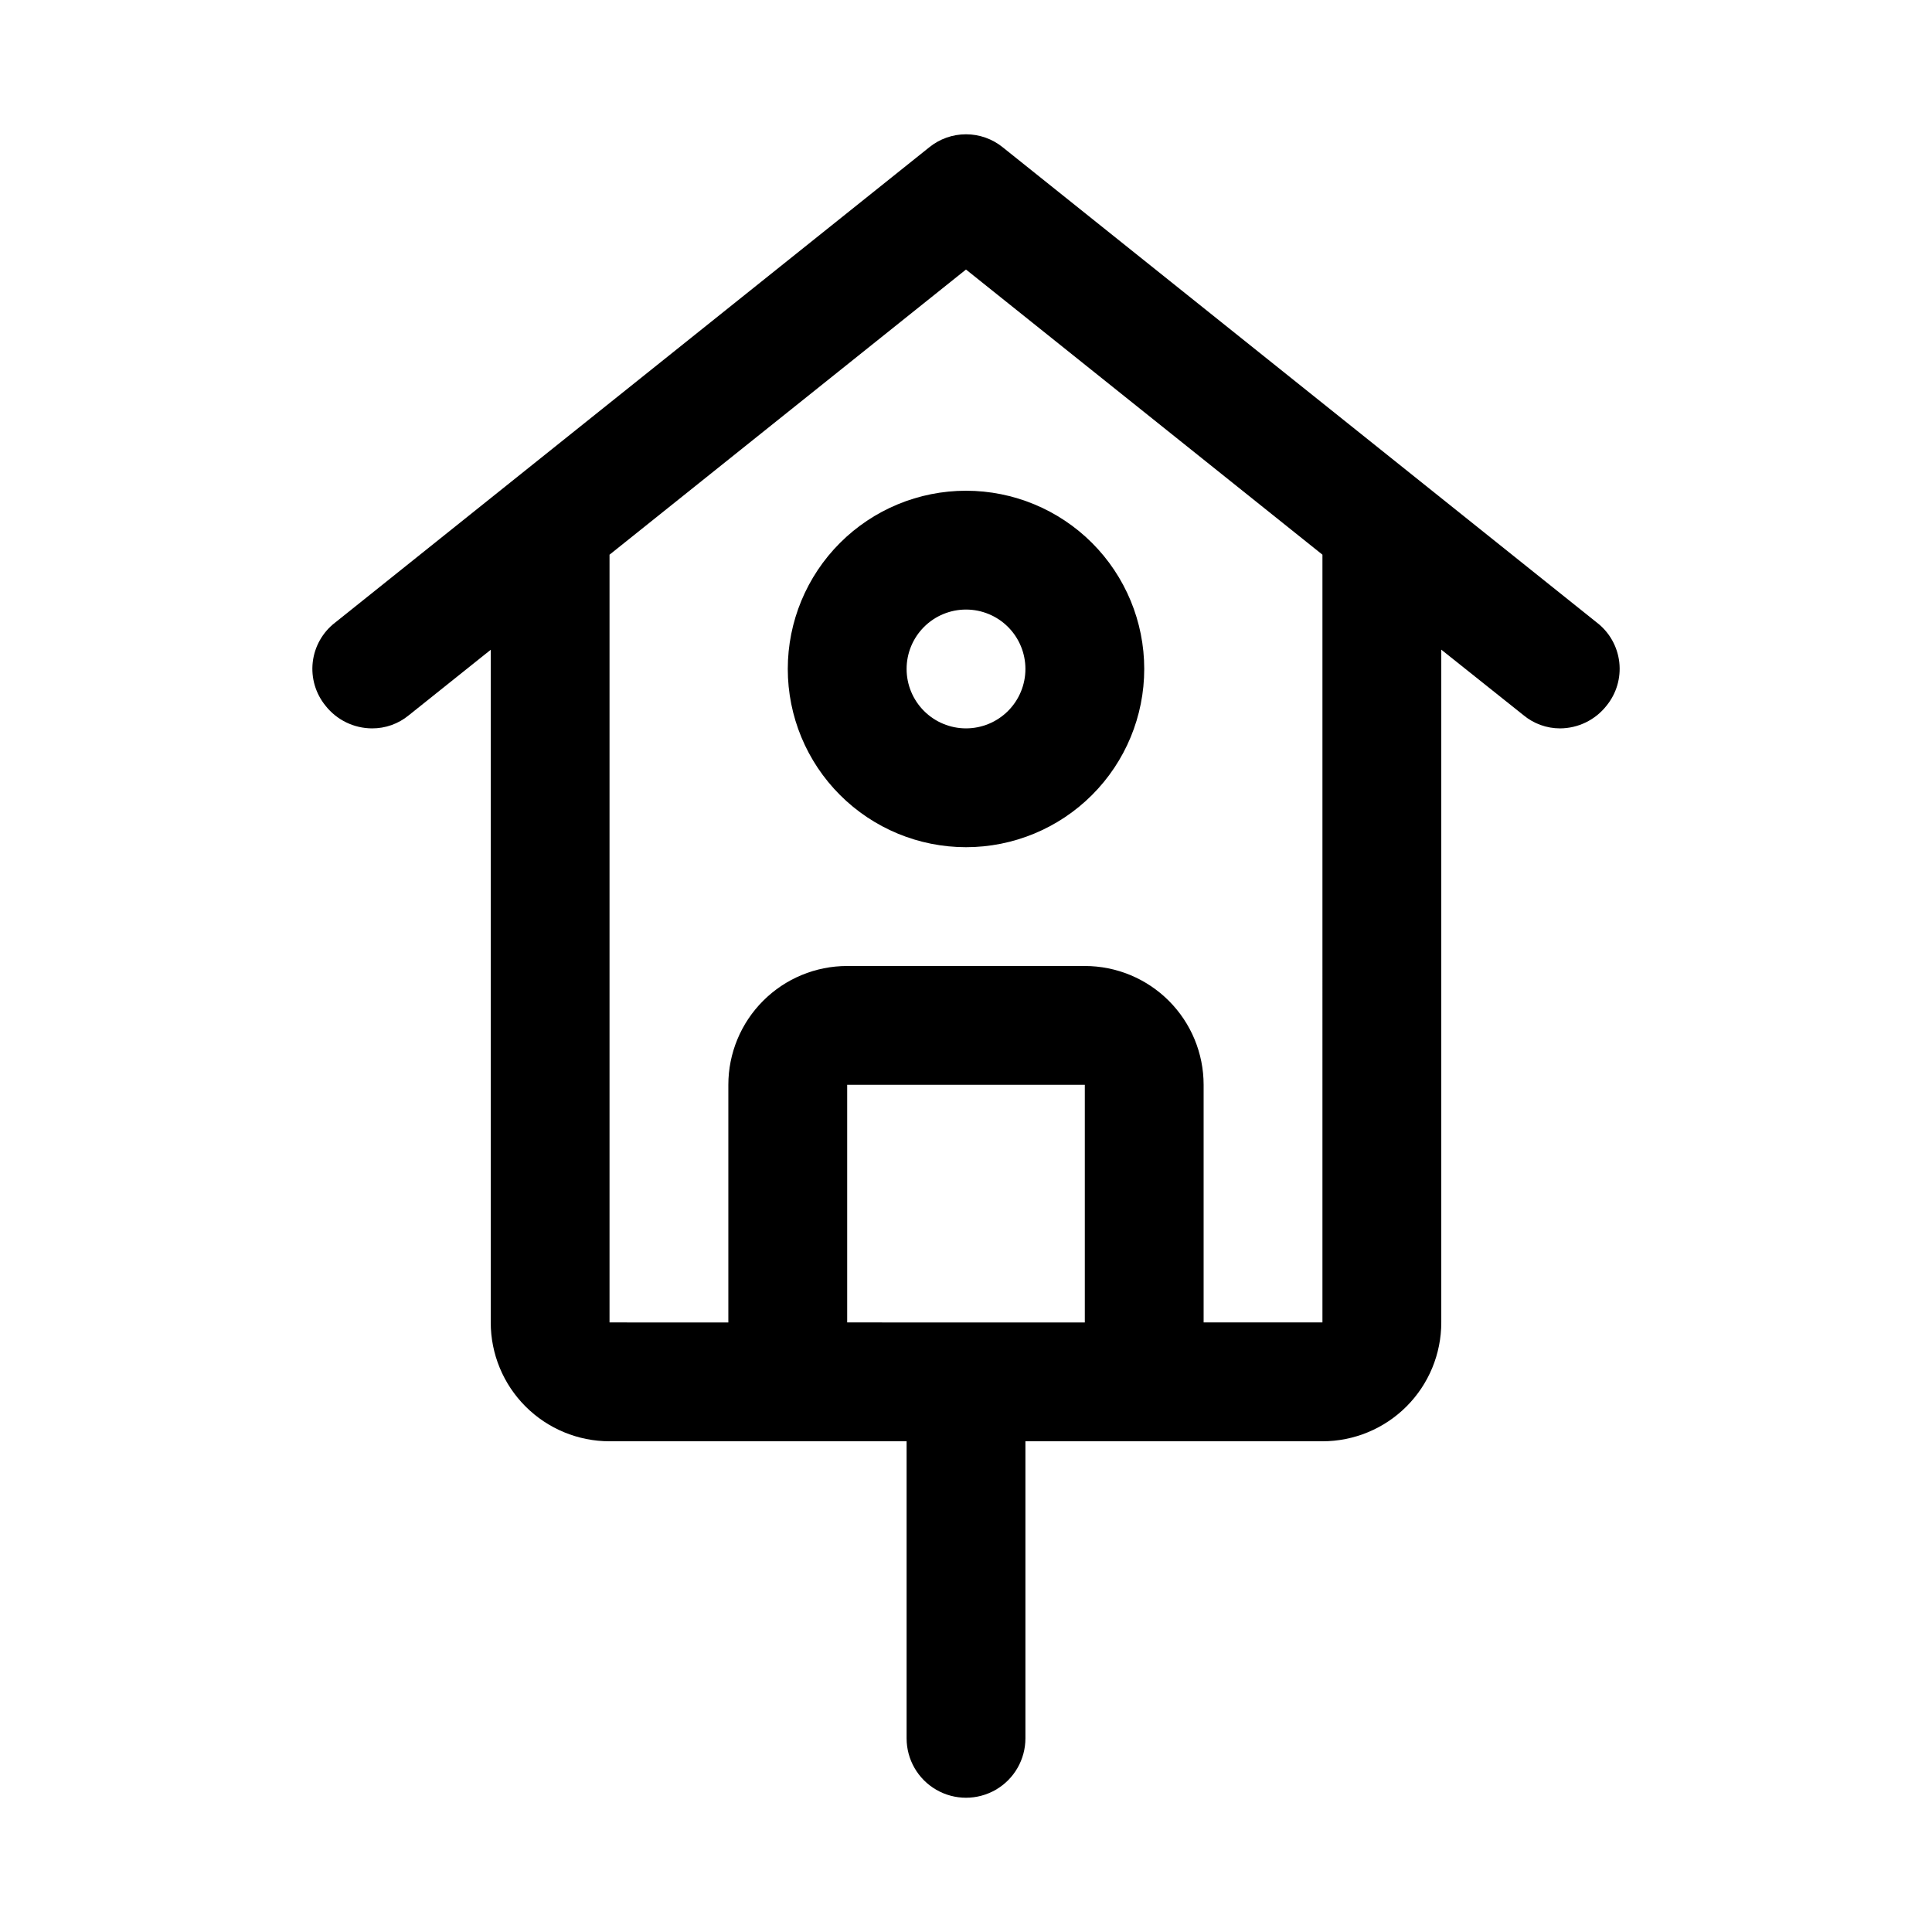 <?xml version="1.0" encoding="UTF-8"?>
<!-- Uploaded to: SVG Repo, www.svgrepo.com, Generator: SVG Repo Mixer Tools -->
<svg fill="#000000" width="800px" height="800px" version="1.1" viewBox="144 144 512 512" xmlns="http://www.w3.org/2000/svg">
 <g>
  <path d="m567.2 309-157.44-125.95 0.004 0.004c-2.762-2.242-6.207-3.465-9.762-3.465s-7.004 1.223-9.762 3.465l-157.44 125.95v-0.004c-3.309 2.555-5.445 6.336-5.922 10.488-0.473 4.152 0.754 8.32 3.402 11.555 2.969 3.758 7.488 5.961 12.281 5.984 3.559 0.027 7.016-1.199 9.762-3.465l21.727-17.367v178.27c0 8.352 3.316 16.363 9.223 22.266 5.906 5.906 13.914 9.223 22.266 9.223h78.719v78.723c0 5.625 3 10.82 7.871 13.633s10.875 2.812 15.746 0 7.871-8.008 7.871-13.633v-78.723h78.719c8.352 0 16.363-3.316 22.266-9.223 5.906-5.902 9.223-13.914 9.223-22.266v-178.3l21.727 17.32c2.734 2.293 6.195 3.551 9.762 3.543 4.793-0.023 9.312-2.227 12.281-5.984 2.648-3.234 3.875-7.402 3.402-11.555-0.477-4.152-2.609-7.934-5.922-10.488zm-198.69 185.46v-62.973h62.977v62.977zm125.95 0h-31.488v-62.973c0-8.352-3.32-16.363-9.223-22.266-5.906-5.906-13.918-9.223-22.266-9.223h-62.977c-8.352 0-16.363 3.316-22.266 9.223-5.906 5.902-9.223 13.914-9.223 22.266v62.977l-31.488-0.004v-203.46l94.465-75.57 94.465 75.57z"/>
  <path d="m352.77 321.28c0 12.527 4.977 24.543 13.836 33.398 8.855 8.859 20.871 13.836 33.398 13.836 12.523 0 24.539-4.977 33.398-13.836 8.855-8.855 13.832-20.871 13.832-33.398s-4.977-24.539-13.832-33.398c-8.859-8.855-20.875-13.832-33.398-13.832-12.527 0-24.543 4.977-33.398 13.832-8.859 8.859-13.836 20.871-13.836 33.398zm62.977 0c0 4.176-1.66 8.18-4.609 11.133-2.953 2.953-6.957 4.613-11.133 4.613s-8.18-1.66-11.133-4.613c-2.953-2.953-4.613-6.957-4.613-11.133 0-4.176 1.66-8.18 4.613-11.133 2.953-2.953 6.957-4.609 11.133-4.609s8.18 1.656 11.133 4.609c2.949 2.953 4.609 6.957 4.609 11.133z"/>
 </g>
</svg>